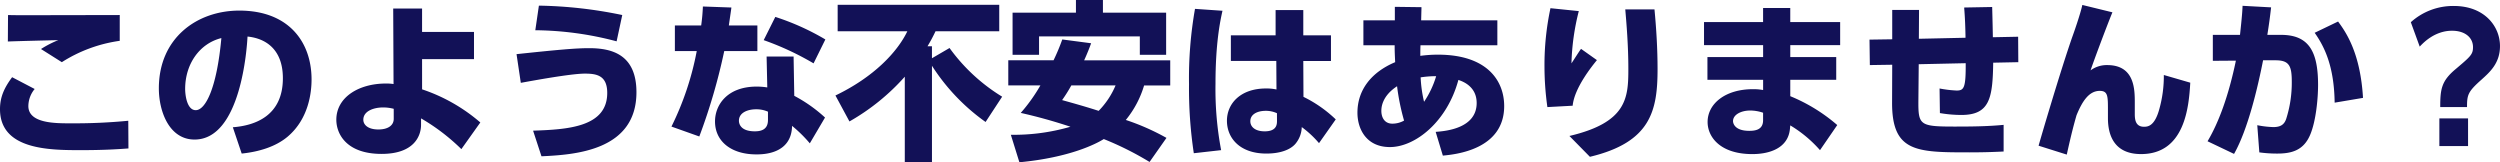 <svg xmlns="http://www.w3.org/2000/svg" width="643.984" height="41.8" viewBox="0 0 643.984 41.8">
  <path id="パス_251" data-name="パス 251" d="M-293.744-33.748c-1.188,0-19.536.044-24.068.044-1.8,0-3.168,0-4.708-.044l-.044,6.82c1.848-.088,10.912-.308,12.98-.352a26.57,26.57,0,0,0-4.444,2.288l5.368,3.388a37.242,37.242,0,0,1,14.916-5.5Zm-27.72,16.016c-1.936,2.6-3.124,5.016-3.124,8.228,0,10.56,12.936,10.56,20.944,10.56,6.028,0,9.856-.264,12.144-.44l-.044-7.128a145.247,145.247,0,0,1-15.048.66c-3.784,0-10.692,0-10.692-4.444a7,7,0,0,1,1.628-4.4Zm59.136,19.668c4.312-.44,8.712-1.716,11.836-4.356,5.456-4.62,6.16-11.44,6.16-14.74,0-9.548-5.808-17.732-18.612-17.732-10.868,0-20.724,7.04-20.724,20.02,0,5.984,2.684,13.2,9.2,13.2,11.968,0,13.508-23.8,13.64-26.532,4.444.44,9.108,3.08,9.108,10.736,0,9.636-7.084,12.188-12.892,12.628Zm-5.236-29.744c-1.188,13.068-4.136,18.568-6.6,18.568-2.288,0-2.728-3.96-2.728-5.456C-276.892-21.208-273.108-26.444-267.564-27.808Zm51.7,5.412h13.376v-7h-13.376V-35.42H-223.3l.088,19.448a11.984,11.984,0,0,0-1.98-.132c-6.952,0-12.76,3.52-12.76,9.328,0,3.652,2.6,8.8,11.66,8.8,8.58,0,10.164-4.84,10.164-7.48V-7.128A52.282,52.282,0,0,1-205.744.792l4.884-6.864a44.494,44.494,0,0,0-15-8.536Zm-7.3,15.4c0,1.628-1.408,2.728-3.96,2.728-2.64,0-3.872-1.188-3.872-2.508,0-2.244,2.684-3.168,5.1-3.168a10.829,10.829,0,0,1,2.728.352ZM-164.3-33.748a112.876,112.876,0,0,0-21.472-2.42l-.924,6.336a83.936,83.936,0,0,1,20.944,2.86ZM-185.108,2.64c8.536-.4,24.464-1.408,24.464-16.5,0-9.768-6.38-11.352-12.188-11.352-3.432,0-7.964.4-18.7,1.54l1.1,7.392c2.9-.528,12.892-2.376,16.5-2.376,2.992,0,5.764.44,5.764,4.972,0,8.844-10.252,9.416-19.1,9.724Zm64.944-25.7h-6.952l.176,7.964a17.2,17.2,0,0,0-2.728-.22c-7.568,0-10.736,4.708-10.736,8.976,0,5.148,4.18,8.492,10.648,8.492,1.584,0,9.064,0,9.2-7.348A34.857,34.857,0,0,1-115.984-.7l3.916-6.644a37.334,37.334,0,0,0-7.92-5.588Zm-6.6,16.368c0,2.64-2.068,2.9-3.388,2.9-3.608,0-4.092-1.892-4.092-2.728,0-2.112,2.288-2.948,4.444-2.948a7.353,7.353,0,0,1,3.036.616ZM-136.84-31.064c.308-2.2.4-2.728.66-4.62l-7.348-.264a48.46,48.46,0,0,1-.44,4.884h-6.776v6.6h5.632a75.056,75.056,0,0,1-6.512,19.448l7.172,2.552a151.622,151.622,0,0,0,6.424-22h8.536v-6.6Zm24.86,3.608a63.435,63.435,0,0,0-12.892-5.808l-2.992,5.984A72.947,72.947,0,0,1-115.016-21.3Zm45.54,14.74a46.616,46.616,0,0,1-13.552-12.54l-4.532,2.64V-25.7h-1.144A43.083,43.083,0,0,0-83.6-29.568h16.412v-6.82h-41.624v6.82H-90.86c-2.6,5.412-8.712,11.836-18.524,16.544l3.608,6.688A56.22,56.22,0,0,0-91.52-17.864v22h7V-20.68A52.264,52.264,0,0,0-70.708-6.2Zm15.488-14.74A52.625,52.625,0,0,1-53.2-22.088h-11.66v6.468h8.272a43.211,43.211,0,0,1-5.06,7.084,131.808,131.808,0,0,1,12.8,3.564A52.281,52.281,0,0,1-64.2-2.9L-62,4.18C-48.884,2.948-42.064-.66-40.26-1.8a79.4,79.4,0,0,1,11.792,5.9l4.356-6.2a59.63,59.63,0,0,0-10.472-4.62,25.5,25.5,0,0,0,4.708-8.888h6.732v-6.468H-45.32c.88-1.936,1.364-3.212,1.8-4.4ZM-37.224-15.62A20.92,20.92,0,0,1-41.58-9.064c-2.86-.924-5.764-1.76-9.416-2.772A39.928,39.928,0,0,0-48.62-15.62ZM-63.756-23.5h6.82v-4.752h25.96V-23.5H-24.2V-34.364H-40.48V-37.62h-6.952v3.256H-63.756Zm74.888-5.016v-6.512H4v6.512H-7.524v6.6H4.18l.044,7.348A11.856,11.856,0,0,0,1.5-14.828C-4.972-14.828-8.536-11-8.536-6.512c0,4.4,3.256,8.448,10.164,8.448C5.1,1.936,7.7,1.012,9.064-.528a6.977,6.977,0,0,0,1.672-4.356A25.784,25.784,0,0,1,15.18-.748l4.312-6.116a32.7,32.7,0,0,0-8.316-5.808l-.044-9.24H18.26v-6.6Zm-6.776,22c0,.836,0,2.728-3.168,2.728-2.376,0-3.7-1.1-3.7-2.6,0-1.848,1.892-2.684,3.96-2.684a6.8,6.8,0,0,1,2.9.616Zm-21.12-28.82a102.812,102.812,0,0,0-1.54,19.4A111.9,111.9,0,0,0-17.072,1.848l7.04-.792a84.464,84.464,0,0,1-1.452-17.072c0-10.6,1.232-16.28,1.8-18.832ZM47.08,2.464c3.256-.308,15.8-1.54,15.8-12.76,0-6.468-4.312-13.244-17.072-13.244a33.438,33.438,0,0,0-4.532.308c0-.88,0-1.8.044-2.728h19.8v-6.424H41.492l.088-3.388-6.864-.088v3.476h-8.1v6.424h8.052c0,1.188,0,1.628.132,4.356C28.732-19.052,25.08-14.52,25.08-8.58c0,4.18,2.288,8.844,8.36,8.844,6.468,0,14.7-6.424,17.644-17.292,1.056.352,4.708,1.628,4.708,5.94,0,6.644-8.228,7.26-10.56,7.436ZM42.24-11.4a33.37,33.37,0,0,1-.88-6.292,26.482,26.482,0,0,1,4-.308A24.07,24.07,0,0,1,42.24-11.4Zm-5.148,4.84a6.067,6.067,0,0,1-3.036.792c-1.98,0-2.816-1.584-2.816-3.3,0-.836.132-3.784,4.048-6.336A56.914,56.914,0,0,0,37.092-6.556ZM74.8-35.508a70.175,70.175,0,0,0-1.54,15,75.7,75.7,0,0,0,.748,10.472l6.512-.352c.44-4.664,5.148-10.384,6.248-11.748l-4.092-2.9c-.572.792-1.056,1.584-2.464,3.74A60.249,60.249,0,0,1,82.1-34.76Zm19.272.308c.308,3.608.792,9.2.792,15.356,0,7.48-.4,13.772-15.18,17.248l5.28,5.368C100.584-.968,102.388-9.02,102.388-19.8c0-5.148-.308-10.3-.792-15.4Zm42.5,3.256v-3.608h-7v3.608H114.356V-26H129.58v3.08H115.236v5.852H129.58v2.64a13.243,13.243,0,0,0-2.6-.22c-7.26,0-11.7,3.828-11.7,8.448,0,3.872,3.256,8.272,11.528,8.272,4.532,0,9.2-1.584,9.68-6.468l.088-.924a32.311,32.311,0,0,1,7.656,6.38l4.444-6.468a43.814,43.814,0,0,0-12.1-7.436v-4.224h11.836v-5.852H136.576V-26h12.848v-5.94Zm-7,25.3c0,2.42-1.936,2.728-3.564,2.728-3.784,0-4.18-1.98-4.18-2.508,0-1.628,2.024-2.728,4.444-2.728a10.4,10.4,0,0,1,3.3.572Zm40.128-20.988.044-7.436h-6.908V-27.5l-5.852.088.088,6.556,5.764-.088L162.8-11.22c-.044,12.8,6.292,12.848,19.976,12.848,4.18,0,6.82-.132,8.756-.22V-5.456c-4.092.4-8.448.44-12.584.44-9.02,0-9.416-.352-9.372-6.644l.088-9.416,12.1-.264c.044,6.38-.44,7.04-2.332,7.04a29.727,29.727,0,0,1-4.4-.528l.088,6.336a32.973,32.973,0,0,0,5.544.484c7.3,0,8.052-4.356,8.184-13.464l6.468-.132-.044-6.556-6.512.132c0-.4-.088-4.752-.176-7.788l-7.216.132c.22,2.64.308,5.1.352,7.788Zm42.108-8.712c-.528,2.464-2.288,7.436-2.6,8.272-3.036,8.712-8.008,25.608-8.668,27.984l7.26,2.288c1.232-5.588,1.892-7.964,2.508-10.12,1.408-3.432,3.124-6.292,5.984-6.292,2.112,0,2.112,1.364,2.112,4.972v2.068c0,4.092,1.408,9.24,8.536,9.24,11.264,0,12.32-12.144,12.672-18.392L232.8-18.3a31.414,31.414,0,0,1-1.144,8.712c-1.188,4.444-2.948,4.62-3.96,4.62-2.156,0-2.376-1.8-2.376-3.256v-2.86c0-3.344.044-9.768-7.084-9.768a6.988,6.988,0,0,0-4.312,1.364c.792-2.376,4.18-11.44,5.632-14.96ZM250.888,2.024c3.608-6.38,6.116-17.2,7.48-24.112h3.256c3.564,0,4.136,1.584,4.136,5.544a30.741,30.741,0,0,1-1.452,9.592c-.484,1.364-1.364,2.068-3.3,2.068a24.752,24.752,0,0,1-4.136-.484l.528,7a33.347,33.347,0,0,0,4.62.308c3.652,0,6.688-.792,8.4-4.664,1.584-3.564,2.112-9.592,2.112-13.024,0-8.8-2.508-12.892-9.548-12.892h-3.52c.484-3.08.66-4.4.968-7.084l-7.348-.4c-.088,2.244-.352,4.532-.66,7.48h-7v6.688l5.94-.044c-1.892,9.108-4.444,15.972-7.3,20.768Zm33.22-14.432c-.66-11.176-4.092-16.544-6.424-19.668l-6.028,2.9c2.6,3.7,5.016,8.712,5.148,18Zm14.608-13.2c3.74-4.092,7.436-4.092,8.36-4.092,3.3,0,5.368,1.76,5.368,4.224,0,1.892-.66,2.42-4.444,5.632-3.7,3.08-4,5.192-4,9.812H310.9c0-3.168.22-3.96,3.74-7.084,2.2-1.98,4.752-4.268,4.752-8.624,0-5.148-4.048-10.34-11.88-10.34a16.256,16.256,0,0,0-11.088,4.18ZM303.776,0h7.392V-7.128h-7.392Z" transform="translate(324.588 37.62)" fill="#121157"/>
</svg>
